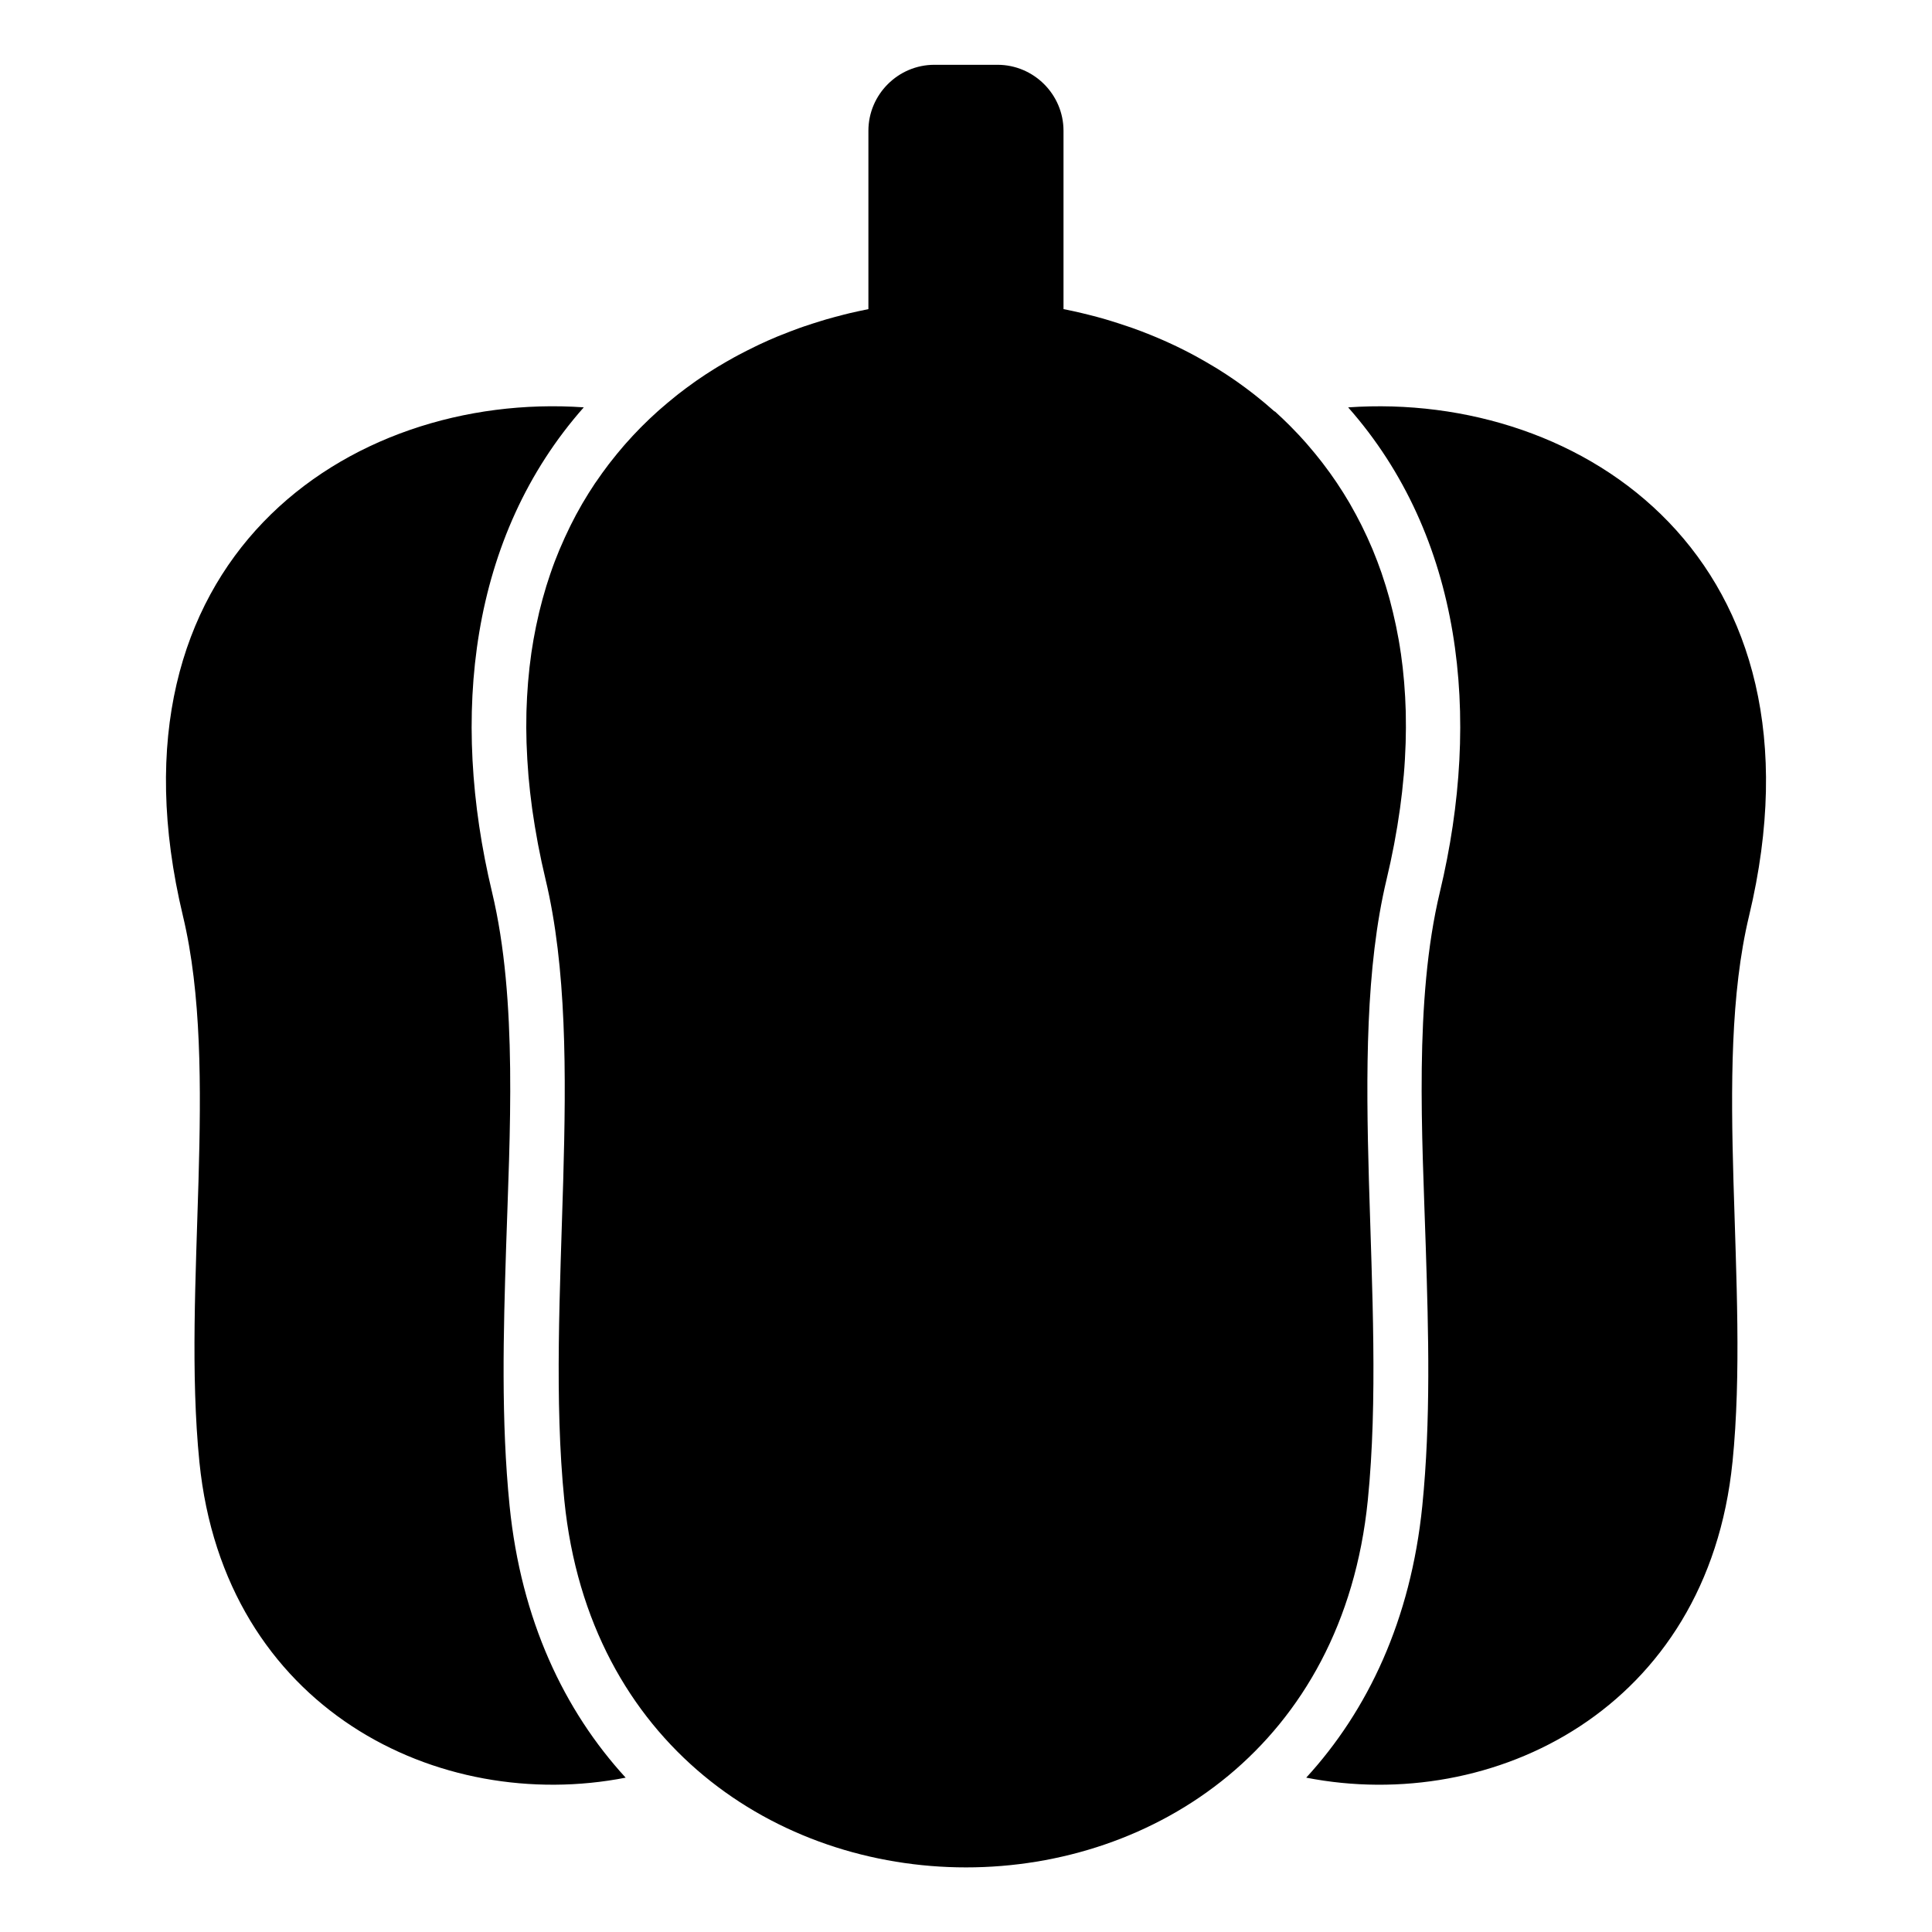 <?xml version="1.0" encoding="UTF-8"?>
<!-- The Best Svg Icon site in the world: iconSvg.co, Visit us! https://iconsvg.co -->
<svg fill="#000000" width="800px" height="800px" version="1.1" viewBox="144 144 512 512" xmlns="http://www.w3.org/2000/svg">
 <path d="m298.72 251.95c-62.363-4.336-128.8 40.551-106.24 134.79 9.855 41.109-0.316 98.109 4.367 144.73 6.606 65.445 63.512 93.301 112.96 83.629-16.309-17.789-27.703-41.793-30.758-72.004-2.281-22.688-1.648-45.871-0.922-68.633 0.938-29.504 3.144-65.34-3.734-94.043-11.168-46.66-5.941-94.238 24.305-128.46zm183.07 1.117c-0.273-0.242-0.543-0.469-0.816-0.711-1.254-1.102-2.523-2.176-3.824-3.203l-0.969-0.77c-1.328-1.043-2.691-2.039-4.066-3.023-0.273-0.195-0.527-0.395-0.816-0.574-1.527-1.059-3.082-2.07-4.656-3.055-0.301-0.195-0.621-0.379-0.938-0.559-1.406-0.848-2.828-1.676-4.262-2.465-0.406-0.227-0.816-0.438-1.211-0.664-1.406-0.754-2.812-1.465-4.246-2.16-0.395-0.195-0.785-0.379-1.18-0.559-1.512-0.711-3.055-1.391-4.609-2.039-0.469-0.195-0.953-0.395-1.438-0.59-1.512-0.605-3.023-1.195-4.566-1.738-0.453-0.168-0.906-0.316-1.375-0.469-1.465-0.5-2.949-0.984-4.43-1.438-0.484-0.152-0.984-0.301-1.449-0.438-1.512-0.438-3.023-0.848-4.551-1.223-0.559-0.137-1.102-0.273-1.664-0.406-1.617-0.395-3.25-0.742-4.883-1.059v-47.262c0-9.629-7.875-17.488-17.488-17.488h-16.73c-9.629 0-17.488 7.875-17.488 17.488v47.262c-1.664 0.332-3.309 0.695-4.957 1.074-0.516 0.121-1.012 0.258-1.527 0.379-1.559 0.395-3.113 0.816-4.656 1.254l-1.391 0.422c-1.512 0.453-3.008 0.953-4.504 1.449-0.422 0.152-0.863 0.301-1.301 0.453-1.586 0.574-3.16 1.18-4.731 1.812l-1.18 0.469c-1.602 0.664-3.188 1.375-4.762 2.117-0.379 0.18-0.754 0.363-1.117 0.543-1.465 0.711-2.918 1.449-4.352 2.207l-1.09 0.59c-1.465 0.816-2.934 1.648-4.367 2.523-0.289 0.168-0.574 0.348-0.863 0.527-1.602 0.996-3.176 2.023-4.715 3.098l-0.68 0.484c-1.422 1.012-2.812 2.039-4.188 3.113l-0.863 0.695c-1.328 1.059-2.629 2.16-3.914 3.281l-0.754 0.664c-1.406 1.254-2.766 2.555-4.109 3.898l-0.406 0.406c-1.328 1.344-2.613 2.734-3.871 4.156l-0.559 0.637c-1.18 1.375-2.328 2.766-3.445 4.203l-0.543 0.695c-1.148 1.512-2.266 3.055-3.34 4.641l-0.301 0.422c-1.133 1.691-2.223 3.445-3.266 5.215l-0.301 0.527c-0.969 1.676-1.891 3.387-2.766 5.152l-0.363 0.742c-0.863 1.77-1.691 3.551-2.465 5.394l-0.258 0.59c-0.832 1.996-1.617 4.035-2.328 6.137l-0.105 0.301c-0.695 2.023-1.344 4.109-1.918 6.227l-0.195 0.711c-0.559 2.039-1.059 4.141-1.496 6.258l-0.152 0.695c-0.469 2.254-0.863 4.535-1.211 6.879l-0.031 0.242c-0.348 2.402-0.621 4.867-0.832 7.359l-0.047 0.59c-0.195 2.359-0.316 4.762-0.395 7.211l-0.016 0.754c-0.059 2.492-0.047 5.031 0.031 7.602l0.016 0.438c0.09 2.707 0.258 5.457 0.484 8.27l0.031 0.395c0.242 2.691 0.543 5.426 0.922 8.191l0.121 0.863c0.379 2.707 0.848 5.457 1.359 8.238l0.137 0.754c0.574 3.008 1.223 6.047 1.965 9.145 11.199 46.766-0.363 111.57 4.988 164.61 13.074 129.67 199.84 129.67 212.92 0 5.352-53.035-6.211-117.83 4.988-164.61 0.742-3.098 1.391-6.137 1.965-9.145l0.137-0.754c0.527-2.797 0.984-5.547 1.359-8.27l0.121-0.816c0.379-2.781 0.695-5.516 0.922-8.207l0.047-0.395c0.242-2.797 0.395-5.562 0.484-8.27l0.016-0.438c0.074-2.586 0.09-5.109 0.031-7.602l-0.016-0.754c-0.074-2.449-0.195-4.852-0.395-7.211l-0.047-0.59c-0.211-2.492-0.484-4.957-0.832-7.344l-0.047-0.258c-0.332-2.344-0.742-4.625-1.211-6.879l-0.152-0.711c-0.453-2.133-0.953-4.203-1.496-6.242l-0.195-0.727c-0.59-2.117-1.223-4.188-1.918-6.211l-0.105-0.332c-0.727-2.086-1.496-4.125-2.328-6.121l-0.258-0.605c-0.77-1.828-1.602-3.629-2.465-5.379l-0.379-0.77c-0.875-1.738-1.797-3.445-2.75-5.109l-0.332-0.59c-1.043-1.77-2.117-3.508-3.25-5.184l-0.316-0.469c-1.059-1.57-2.16-3.098-3.309-4.594l-0.574-0.754c-1.102-1.422-2.238-2.797-3.402-4.141l-0.59-0.695c-1.223-1.406-2.508-2.766-3.809-4.082l-0.527-0.543c-1.301-1.316-2.644-2.57-4.004-3.809zm121.34 278.41c4.699-46.629-5.473-103.61 4.383-144.73 22.566-94.238-43.891-139.14-106.24-134.79 30.23 34.219 35.473 81.812 24.305 128.46-6.879 28.719-4.672 64.555-3.734 94.043 0.727 22.762 1.359 45.949-0.922 68.633-3.055 30.23-14.449 54.215-30.758 72.004 49.469 9.688 106.38-18.184 112.96-83.629z" fill-rule="evenodd"/>
</svg>